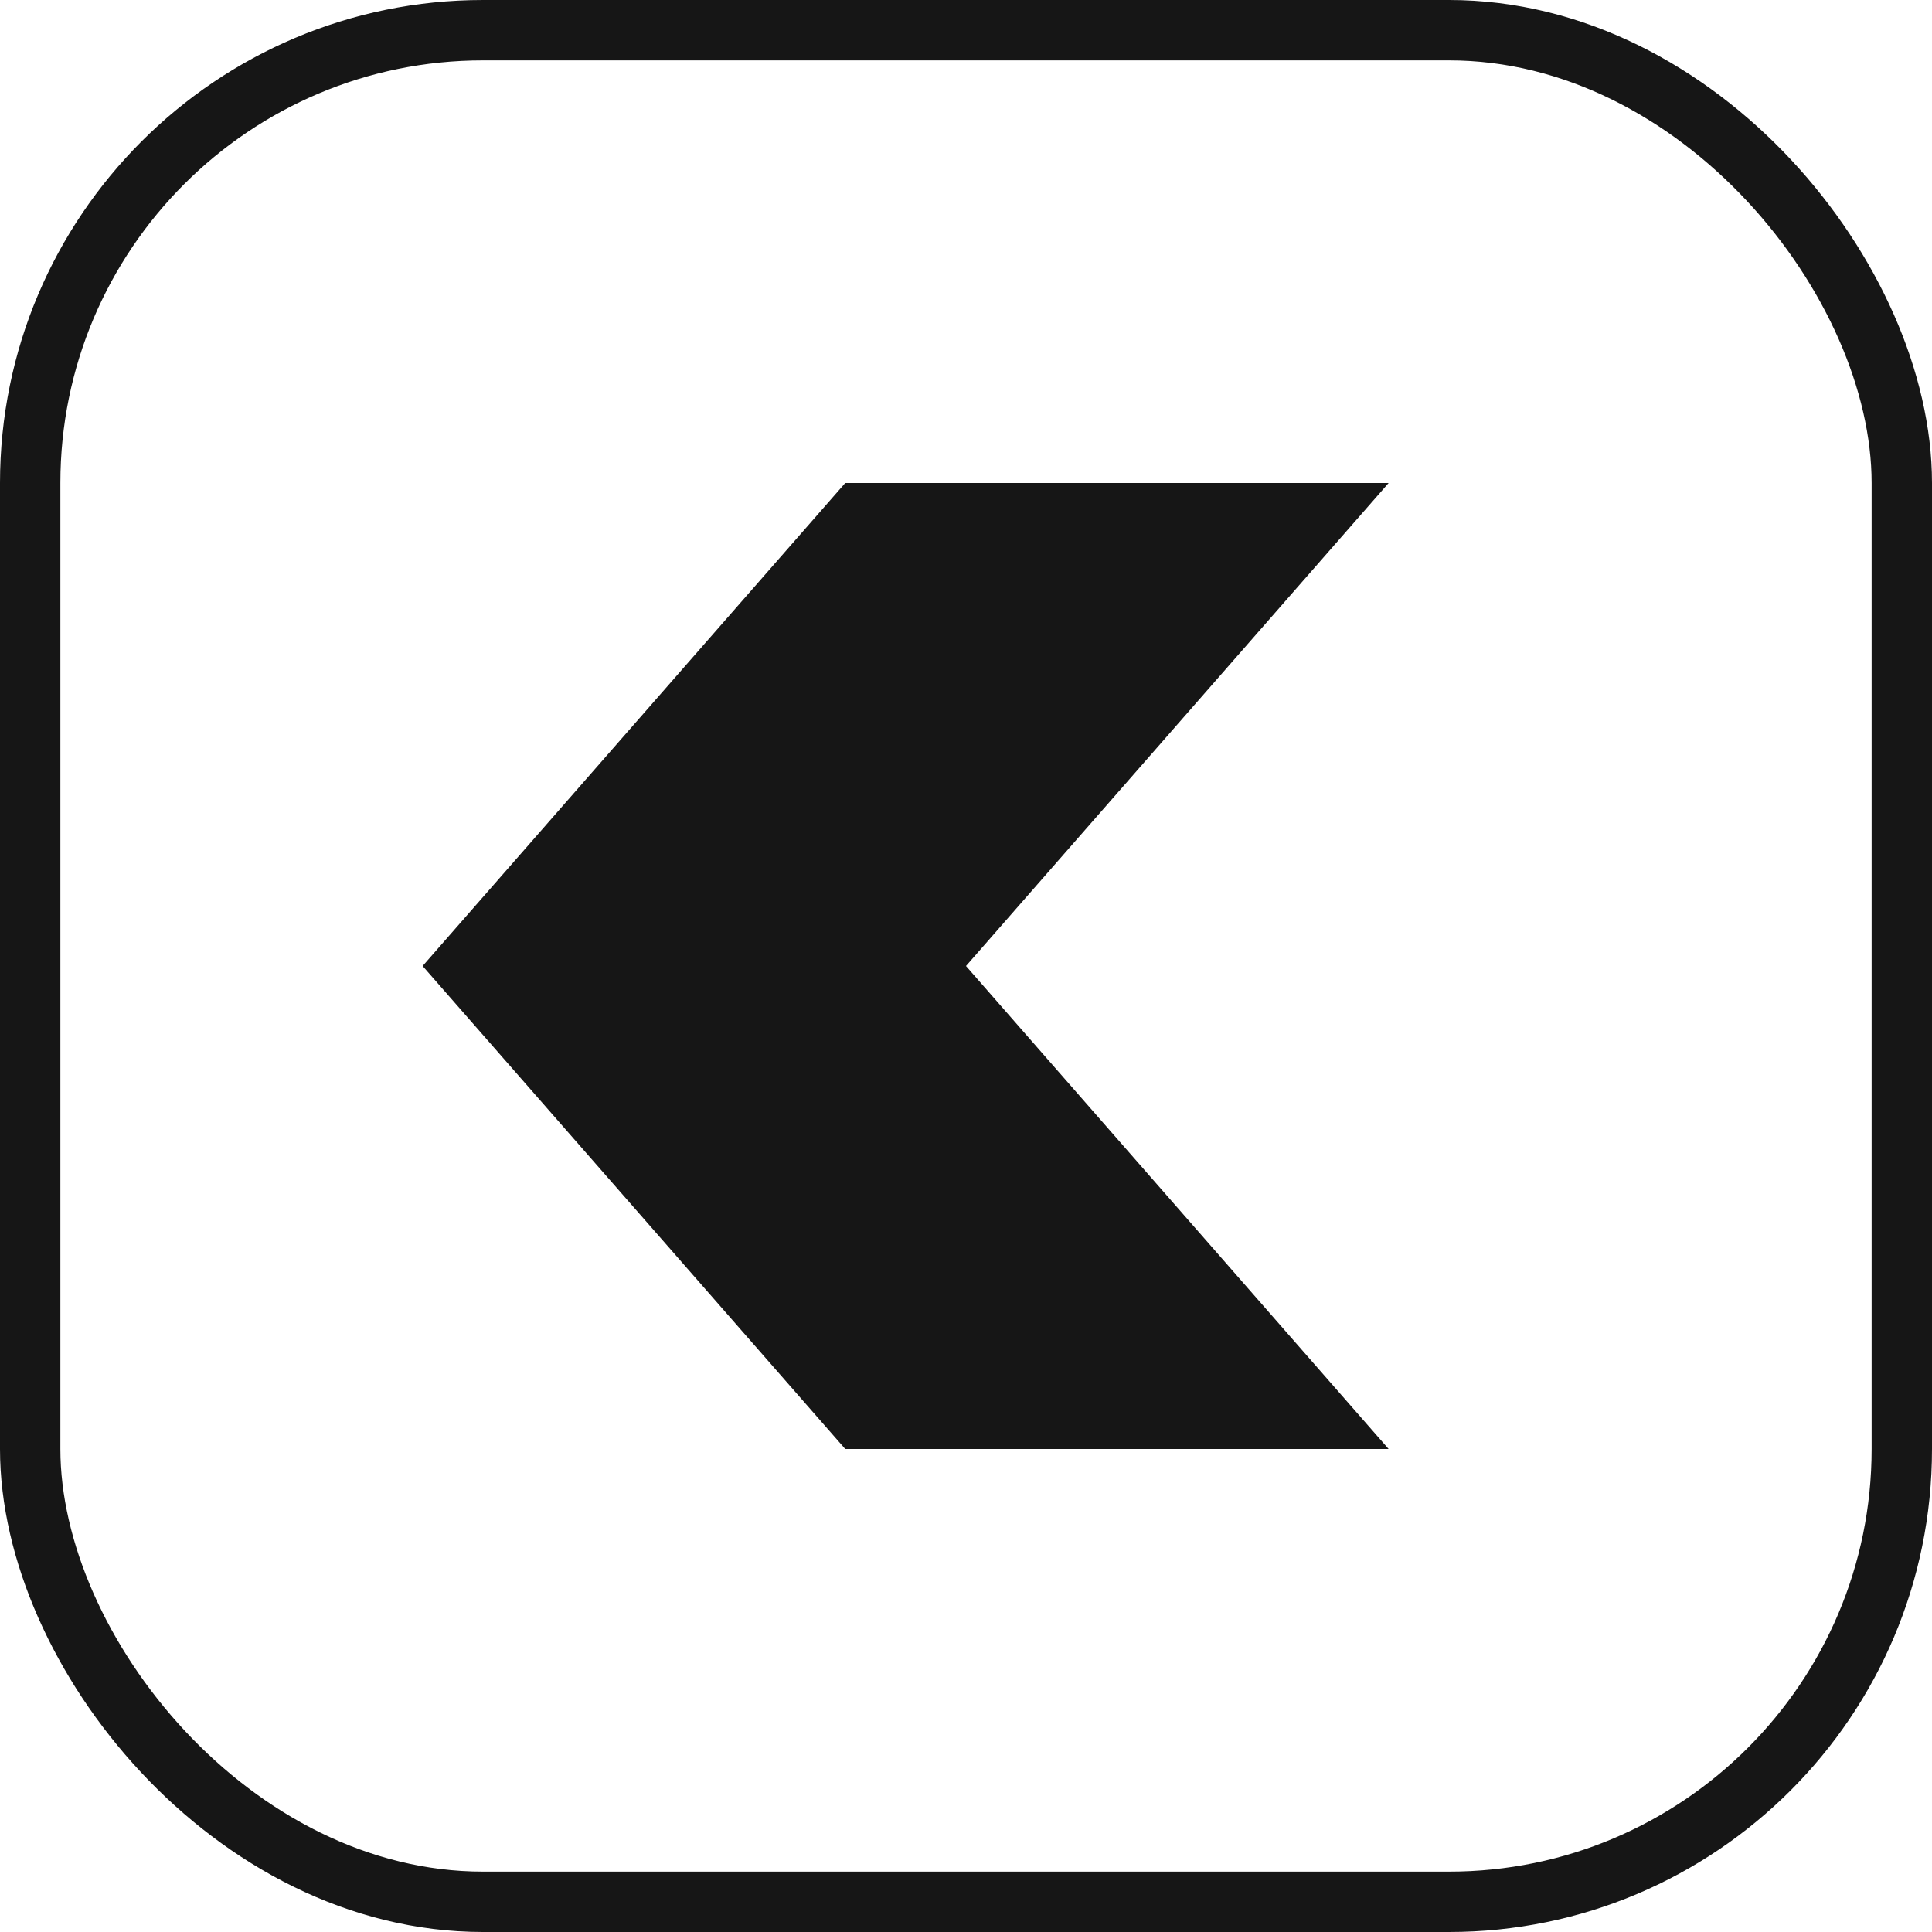 <svg width="56" height="56" viewBox="0 0 56 56" fill="none" xmlns="http://www.w3.org/2000/svg">
<rect x="0.875" y="0.875" width="54.25" height="54.25" rx="13.125" stroke="#161616" stroke-width="1.75"/>
<path d="M12.25 28L24.5 14L40.25 14L28 28L12.25 28Z" fill="#161616"/>
<path d="M12.25 28L24.5 42L40.25 42L28 28L12.25 28Z" fill="#161616"/>
</svg>
